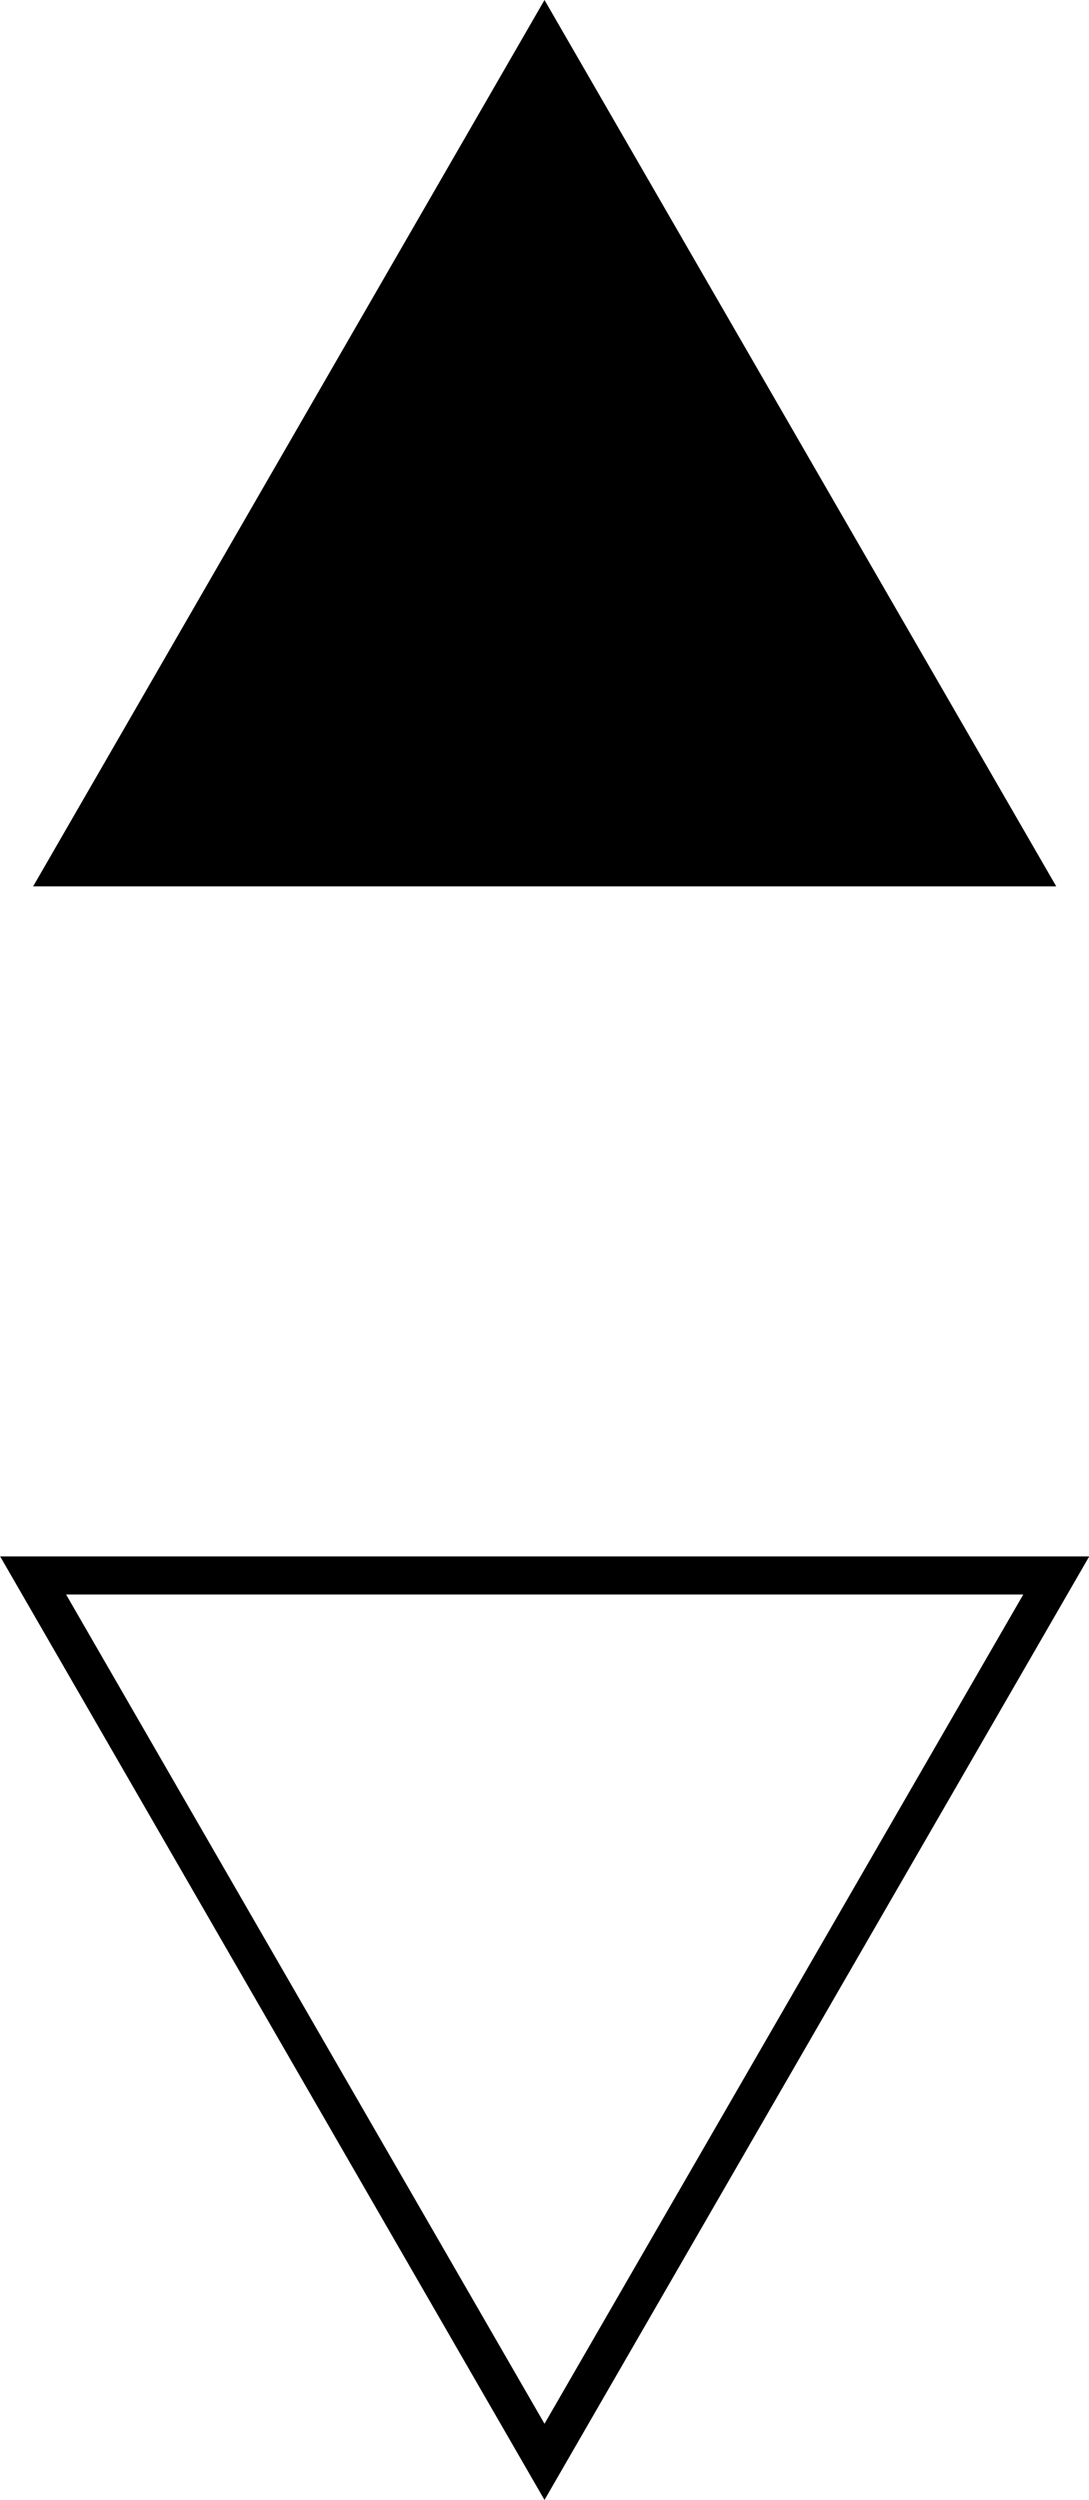 <?xml version="1.0" encoding="UTF-8"?> <svg xmlns="http://www.w3.org/2000/svg" viewBox="0 0 28.6 65.63"> <defs> <style> .cls-1 { fill: none; stroke: #000; stroke-miterlimit: 10; } </style> </defs> <title>стрелки вверх-вниз</title> <g id="Слой_2" data-name="Слой 2"> <g id="Capa_3" data-name="Capa 3"> <g> <polygon points="14.3 0 0.87 23.27 27.74 23.27 14.3 0"></polygon> <polygon class="cls-1" points="14.3 64.63 27.74 41.36 0.87 41.36 14.3 64.63"></polygon> </g> </g> </g> </svg> 